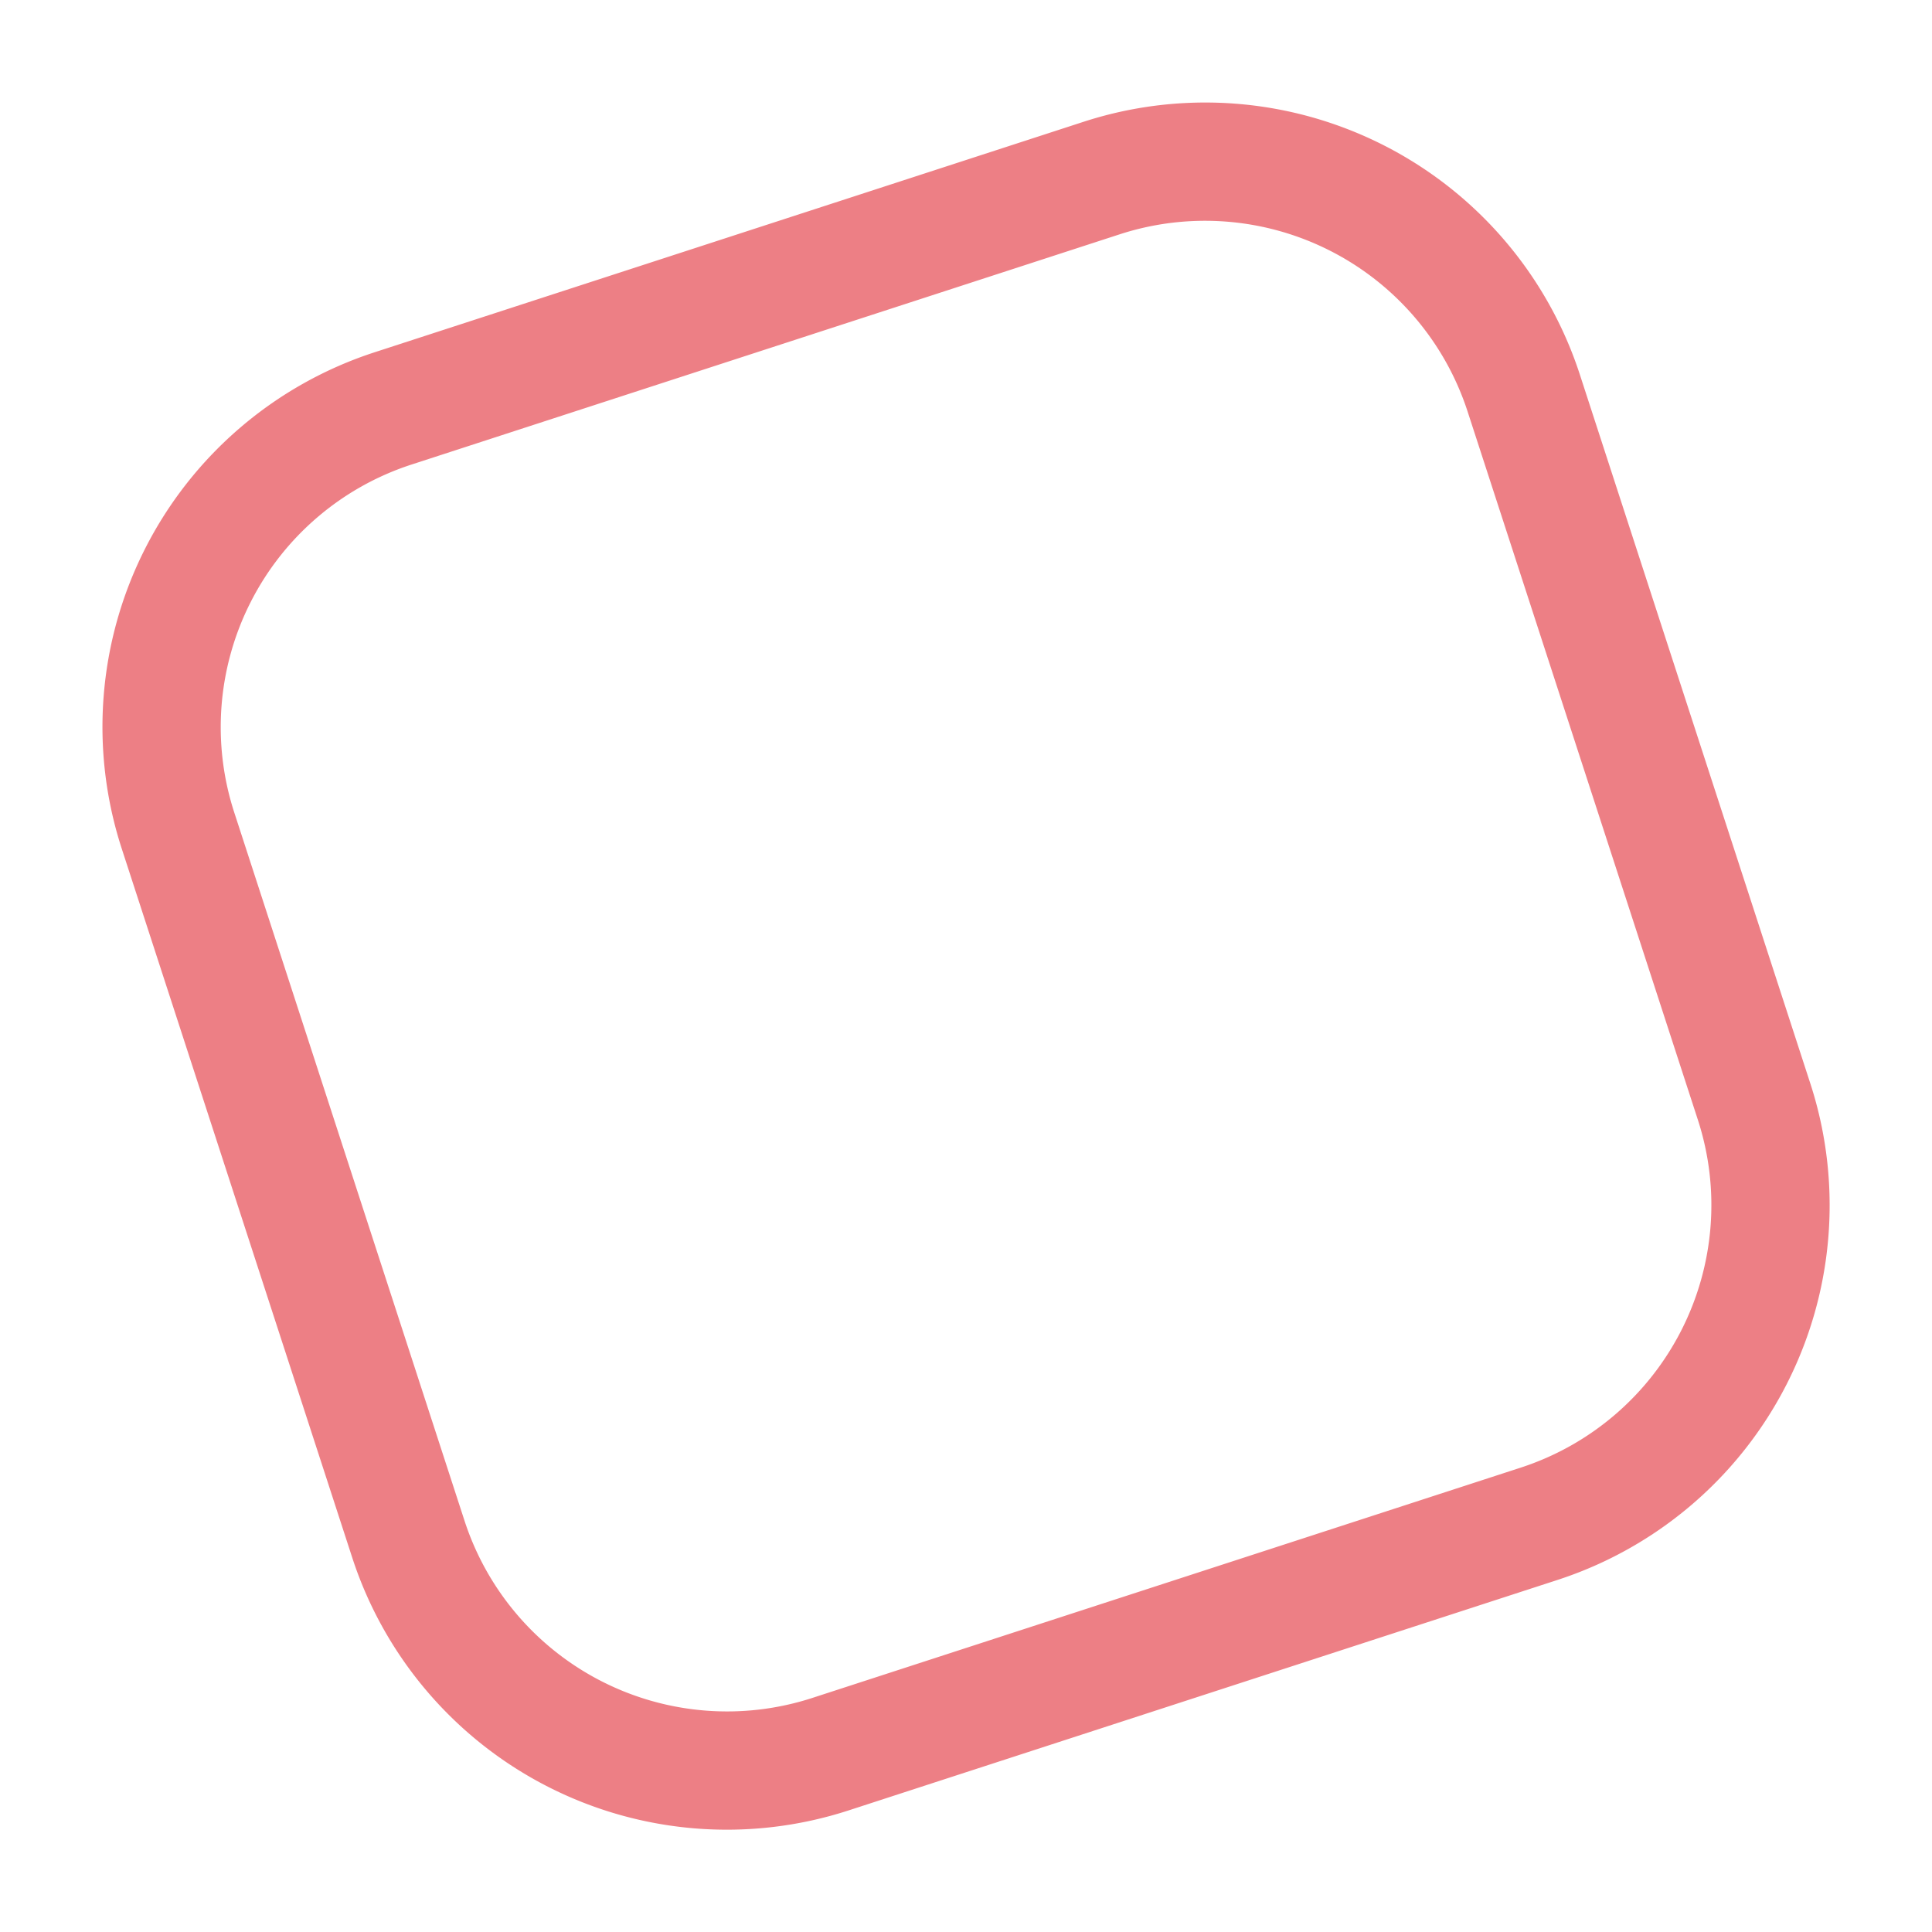 <svg xmlns="http://www.w3.org/2000/svg" width="49.042" height="49.042"><path id="長方形_2213" data-name="長方形 2213" d="M10 3a7.008 7.008 0 00-7 7v18.92a7.008 7.008 0 007 7h18.92a7.008 7.008 0 007-7V10a7.008 7.008 0 00-7-7H10m0-3h18.92a10 10 0 0110 10v18.92a10 10 0 01-10 10H10a10 10 0 01-10-10V10A10 10 0 0110 0z" transform="rotate(-18.01 37.968 6.02)" fill="#ed7f85"/></svg>